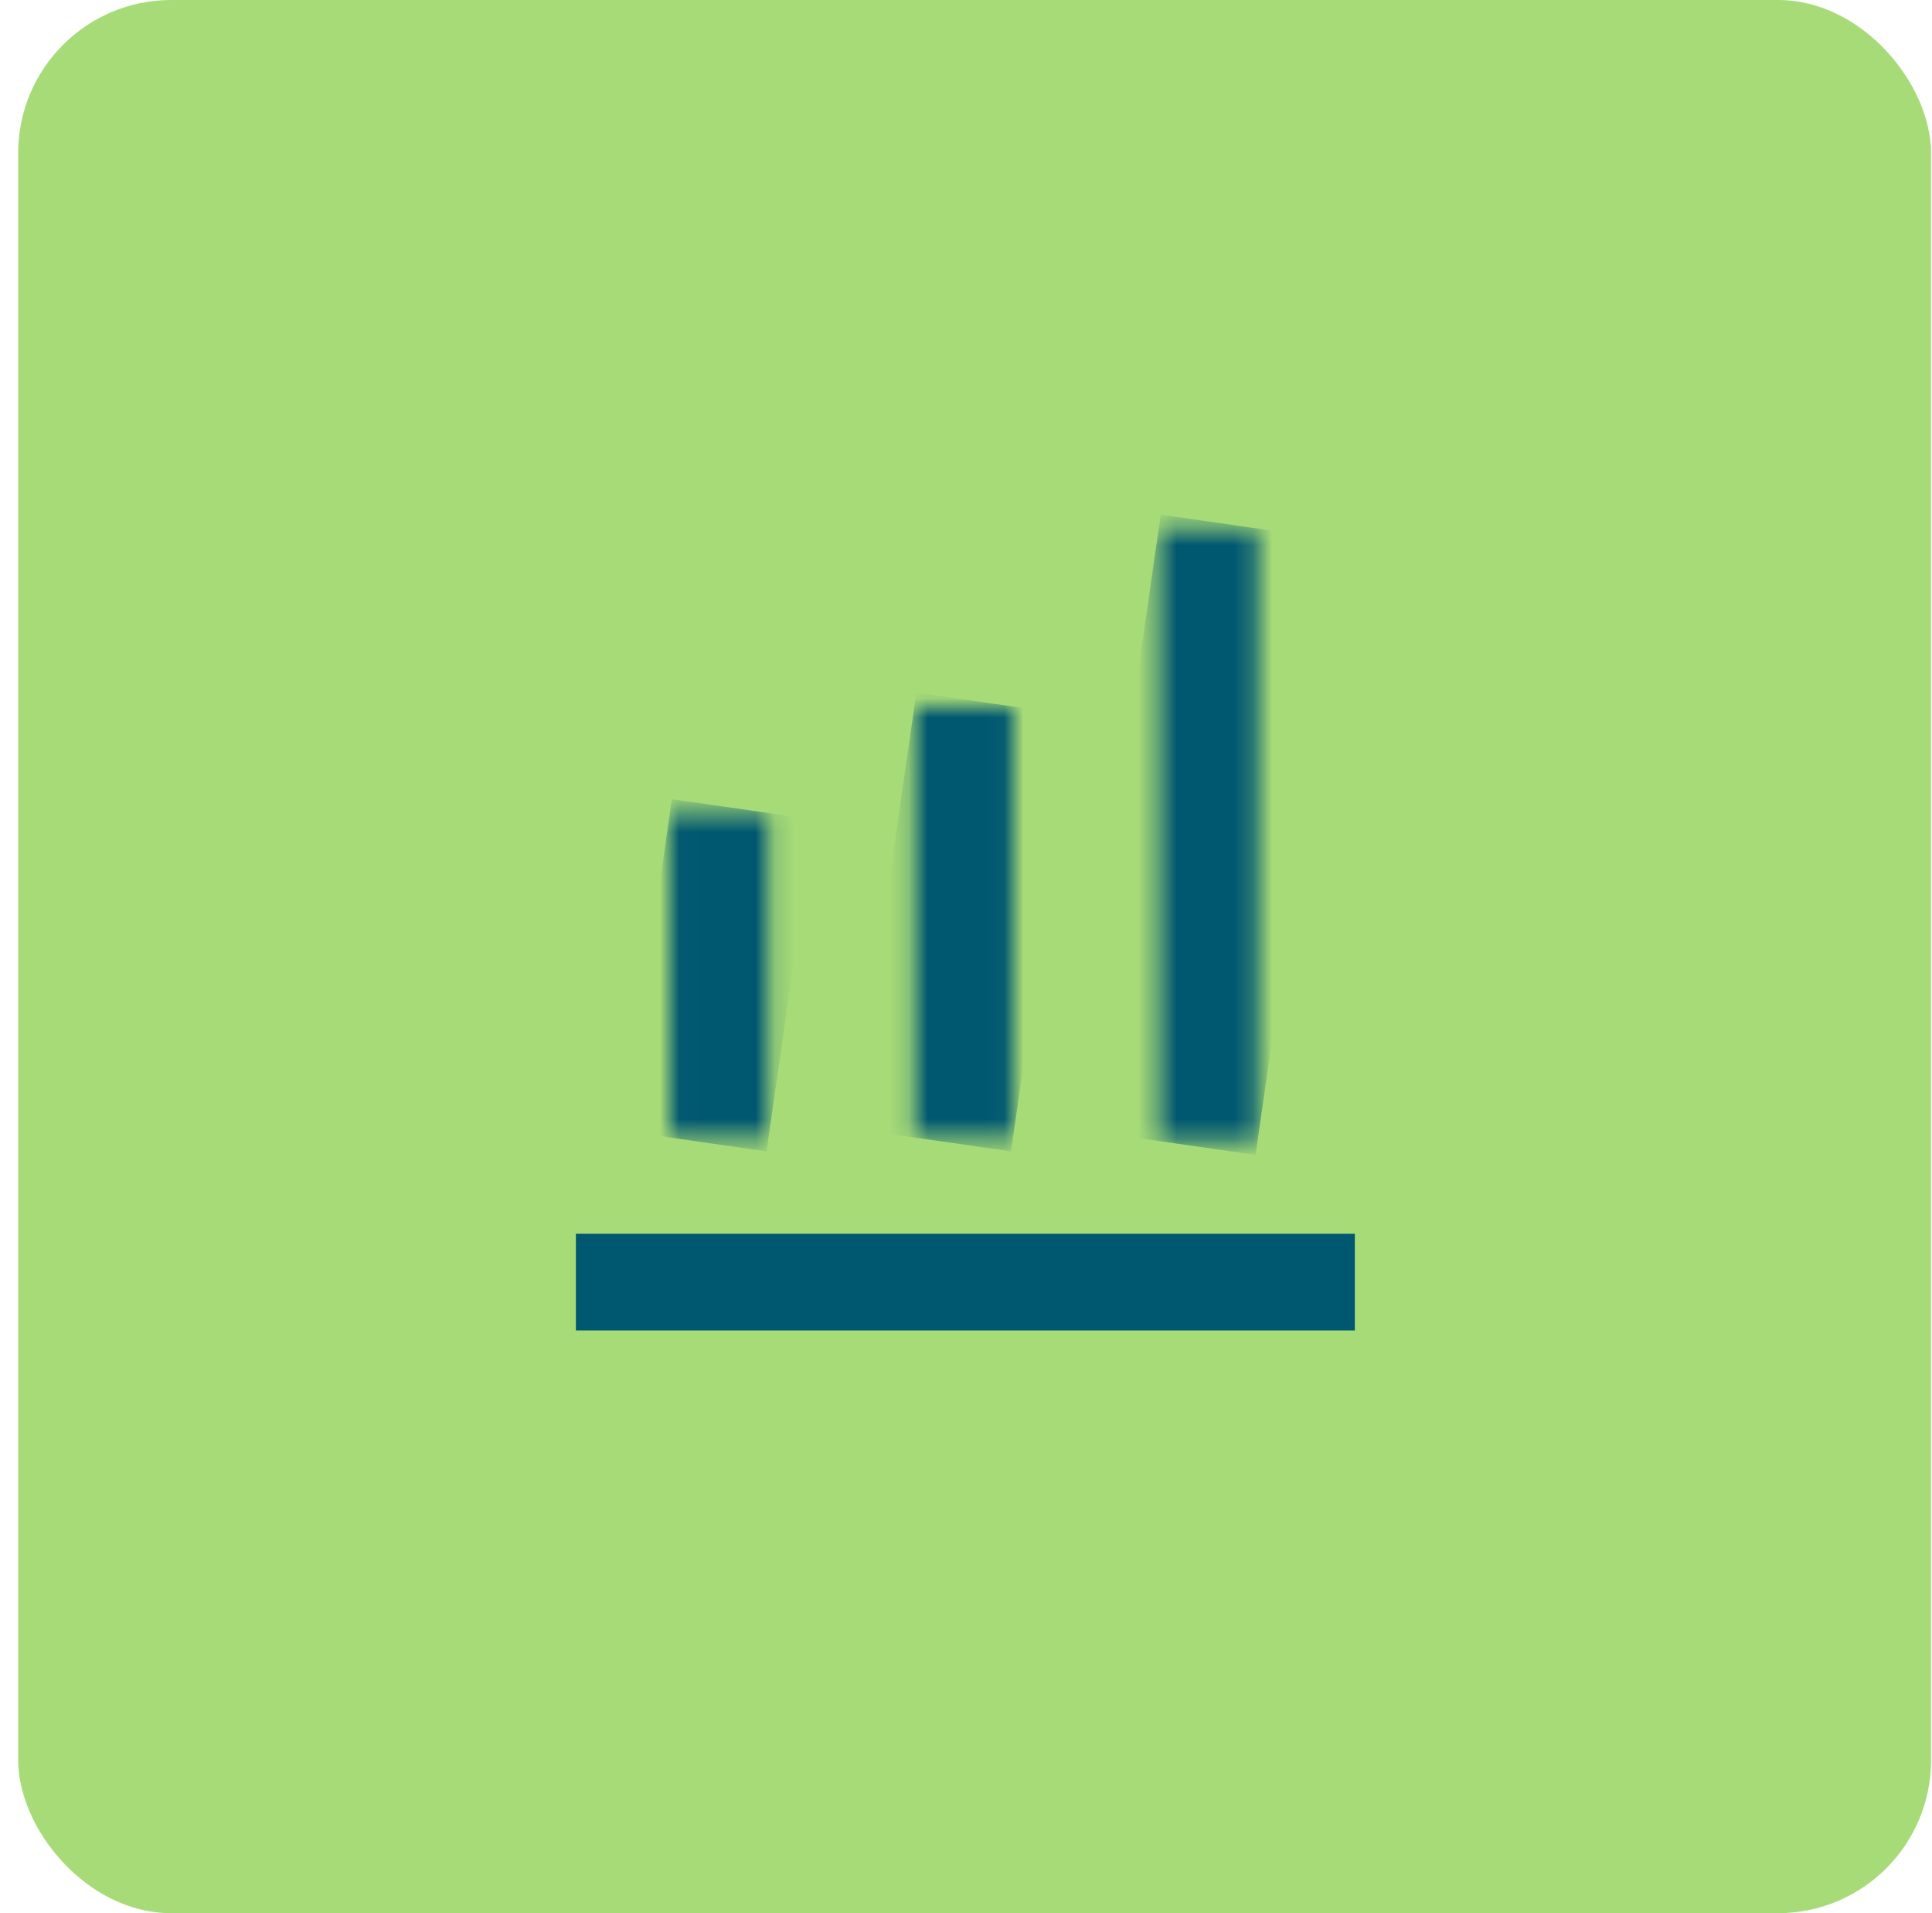 <svg width="101" height="100" viewBox="0 0 101 100" fill="none" xmlns="http://www.w3.org/2000/svg">
<rect x="0.951" width="100" height="100" rx="8" fill="#A7DB78"/>
<path d="M70.827 64.485H30.107V69.544H70.827V64.485Z" fill="#005770"/>
<mask id="mask0_465_6014" style="mask-type:luminance" maskUnits="userSpaceOnUse" x="35" y="42" width="6" height="18">
<path d="M40.174 42.495H35.018V59.455H40.174V42.495Z" fill="white"/>
</mask>
<g mask="url(#mask0_465_6014)">
<path d="M35.123 41.77L32.629 59.112L40.071 60.183L42.565 42.84L35.123 41.77Z" fill="#005770"/>
</g>
<mask id="mask1_465_6014" style="mask-type:luminance" maskUnits="userSpaceOnUse" x="47" y="36" width="6" height="24">
<path d="M52.961 36.929H47.805V59.455H52.961V36.929Z" fill="white"/>
</mask>
<g mask="url(#mask1_465_6014)">
<path d="M47.905 36.202L44.627 58.998L52.853 60.182L56.132 37.385L47.905 36.202Z" fill="#005770"/>
</g>
<mask id="mask2_465_6014" style="mask-type:luminance" maskUnits="userSpaceOnUse" x="60" y="27" width="6" height="33">
<path d="M65.745 27.631H60.588V59.642H65.745V27.631Z" fill="white"/>
</mask>
<g mask="url(#mask2_465_6014)">
<path d="M60.678 26.901L56.074 58.995L65.638 60.367L70.242 28.272L60.678 26.901Z" fill="#005770"/>
</g>
</svg>
